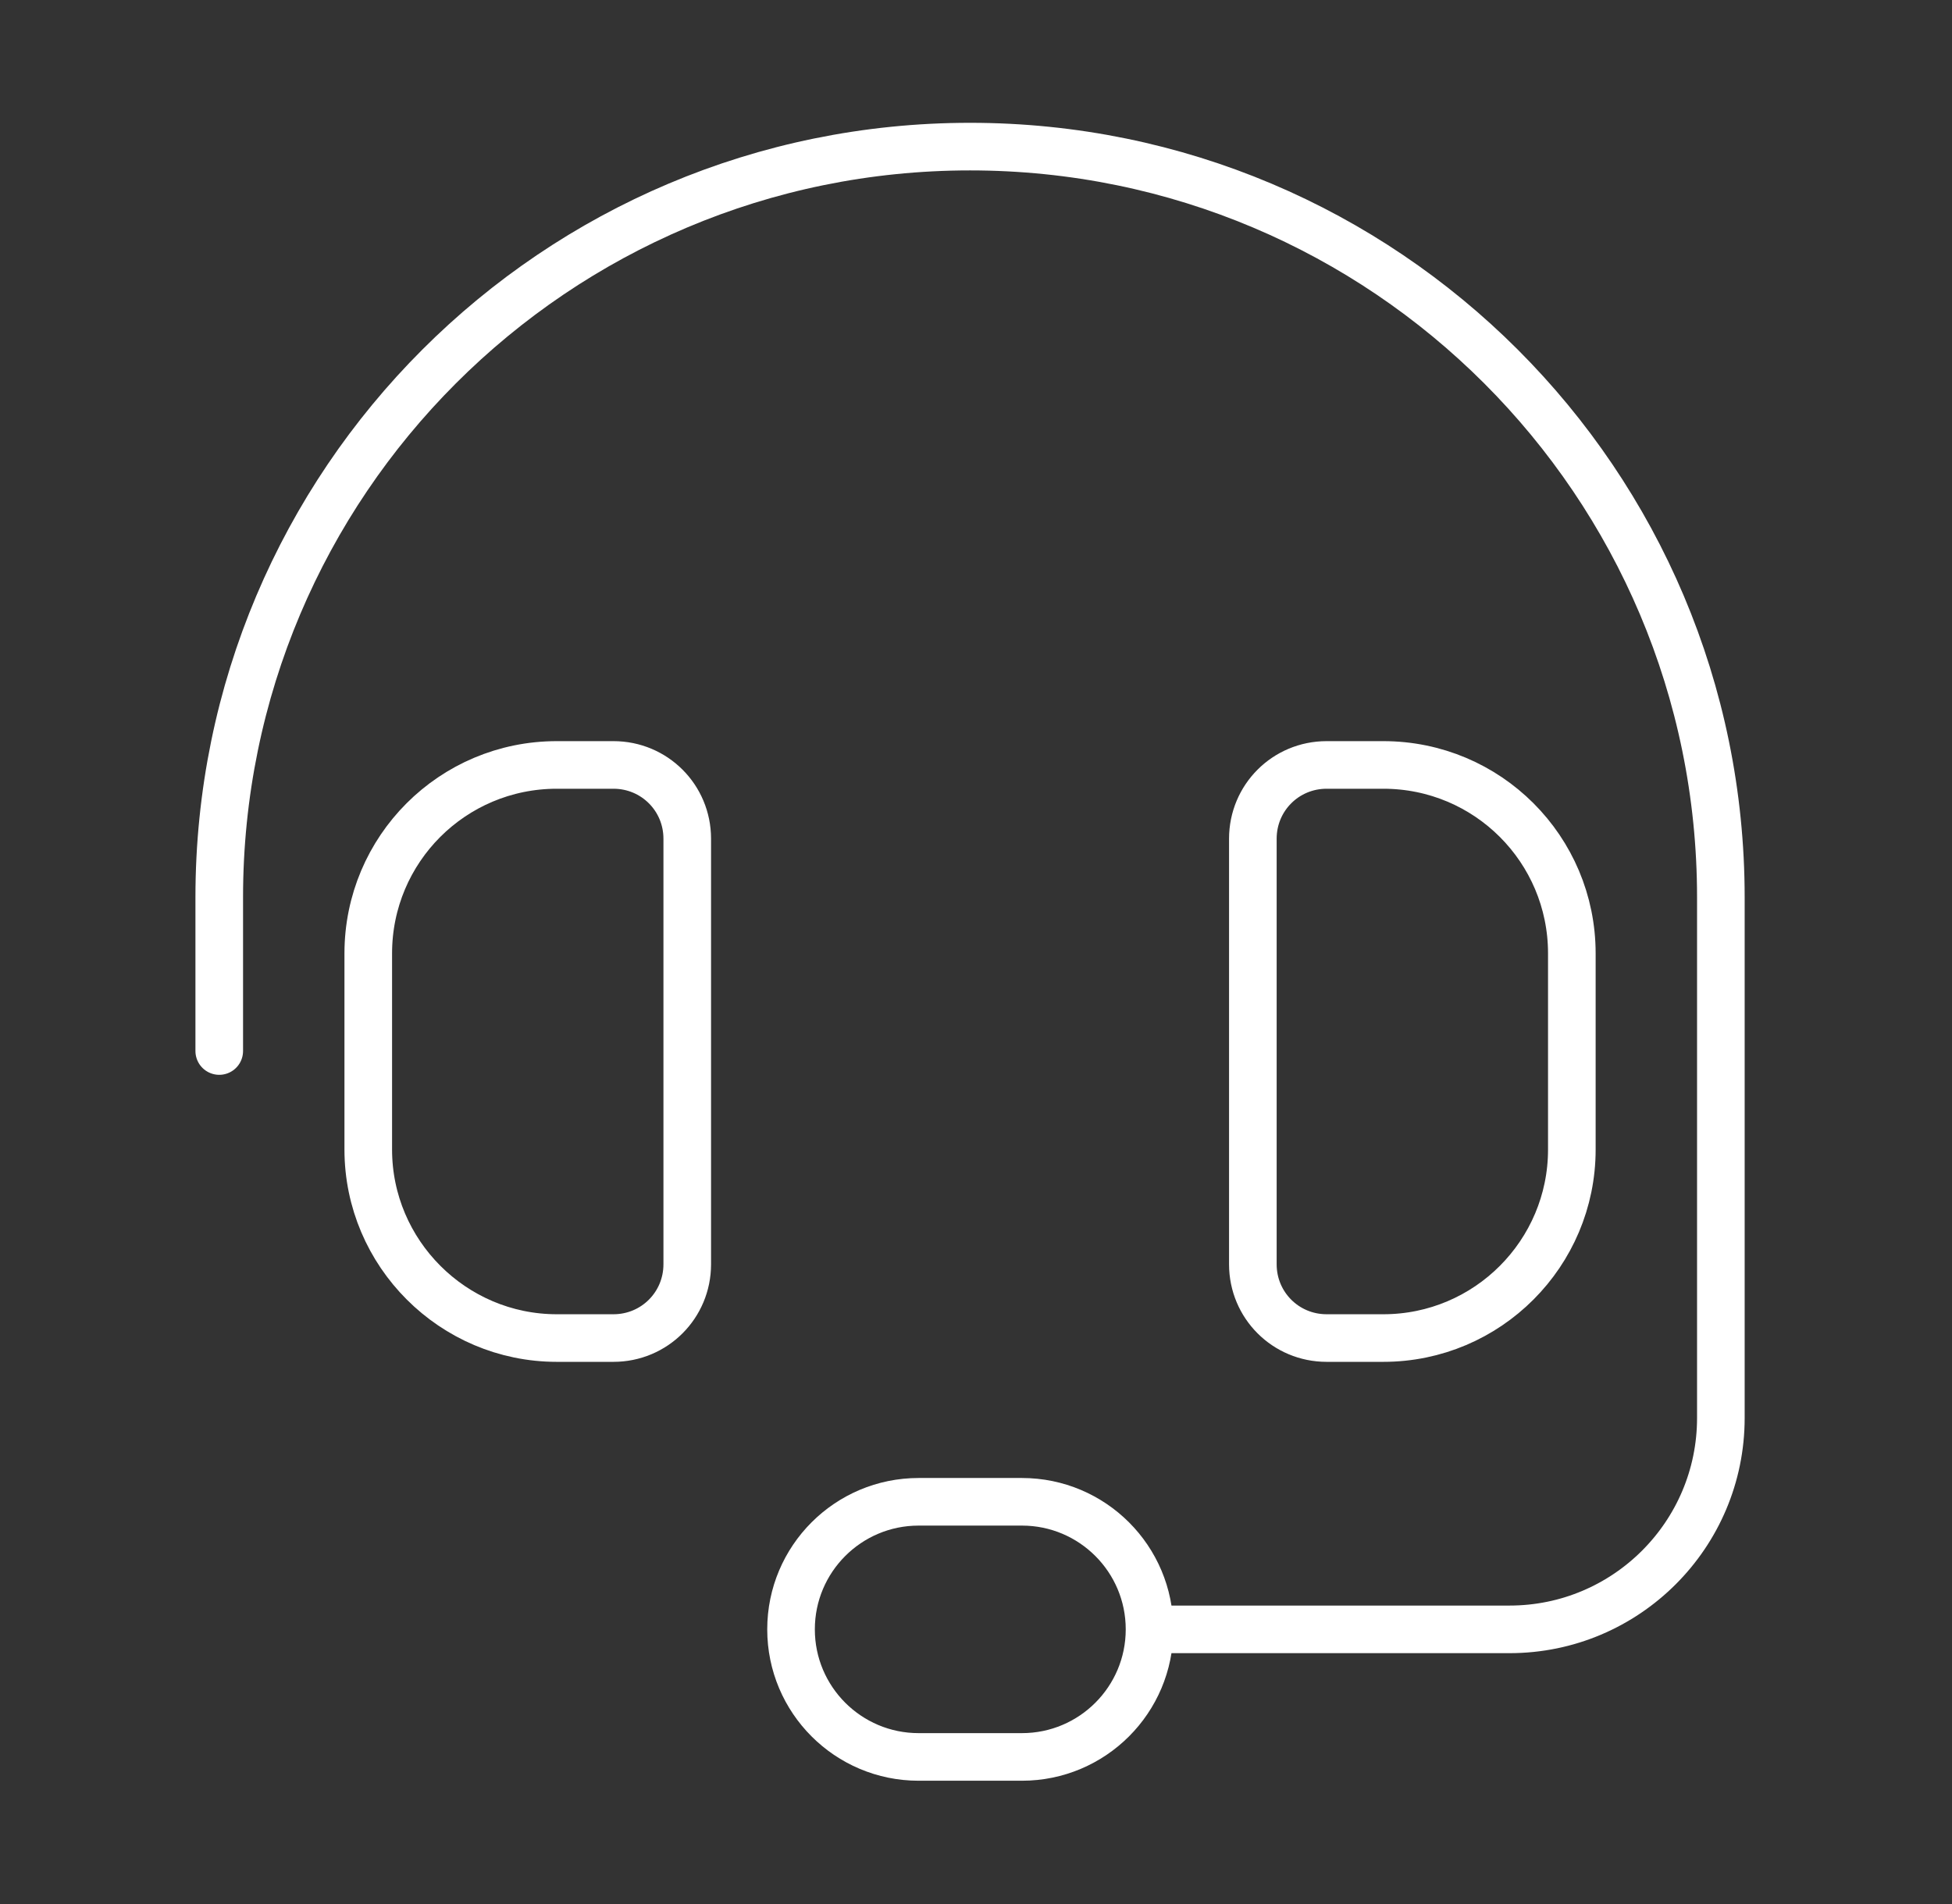 <svg xmlns="http://www.w3.org/2000/svg" fill="none" viewBox="0 0 41 40" height="40" width="41">
<rect x="0" y="0" width="41" height="40" fill="#333333" stroke="none"/>
<path stroke-linecap="round" stroke-miterlimit="10" stroke="white" d="M4.605 22.08V18.85C4.605 10.14 11.665 3.08 20.375 3.08C29.085 3.08 36.145 10.14 36.145 18.85V24.08V29.79C36.145 32.24 34.156 34.23 31.706 34.23H24.265"></path>
<path stroke-miterlimit="10" stroke="white" d="M21.465 36.91H19.295C17.815 36.91 16.615 35.71 16.615 34.23C16.615 32.75 17.815 31.55 19.295 31.55H21.465C22.945 31.55 24.145 32.75 24.145 34.23C24.145 35.71 22.945 36.91 21.465 36.91Z"></path>
<path stroke-miterlimit="10" stroke="white" d="M11.695 28.11H12.885C13.745 28.11 14.435 27.42 14.435 26.56V17.62C14.435 16.76 13.745 16.07 12.885 16.07H11.695C9.505 16.07 7.735 17.84 7.735 20.03V24.15C7.735 26.33 9.515 28.11 11.695 28.11Z"></path>
<path stroke-miterlimit="10" stroke="white" d="M29.055 28.11H27.865C27.005 28.11 26.315 27.42 26.315 26.56V17.62C26.315 16.76 27.005 16.07 27.865 16.07H29.055C31.245 16.07 33.015 17.84 33.015 20.03V24.15C33.015 26.33 31.245 28.11 29.055 28.11Z"></path>
</svg>
